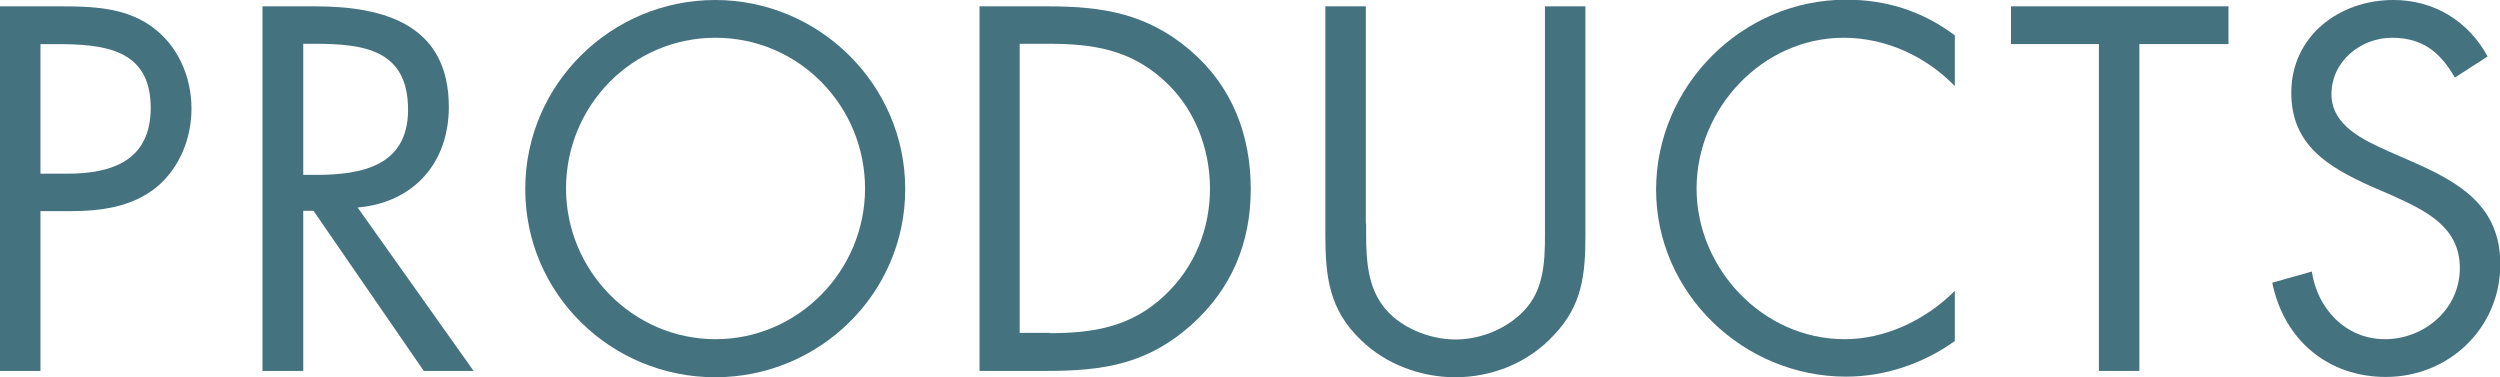 <?xml version="1.0" encoding="UTF-8"?>
<svg id="_レイヤー_2" data-name="レイヤー 2" xmlns="http://www.w3.org/2000/svg" viewBox="0 0 82.77 12.49">
  <defs>
    <style>
      .cls-1 {
        fill: #44727e;
        stroke-width: 0px;
      }
    </style>
  </defs>
  <g id="_パーツ" data-name="パーツ">
    <g>
      <path class="cls-1" d="M1.34,12.28H0V.21h1.99c1.04,0,2.11.03,2.99.64.9.62,1.36,1.68,1.36,2.75,0,.98-.4,1.97-1.15,2.59-.82.67-1.86.8-2.87.8h-.98v5.28ZM1.34,5.75h.9c1.49,0,2.75-.45,2.75-2.18,0-1.97-1.58-2.11-3.15-2.11h-.5v4.29Z"/>
      <path class="cls-1" d="M10.03,12.28h-1.34V.21h1.75c2.29,0,4.42.61,4.42,3.33,0,1.86-1.17,3.17-3.02,3.33l3.84,5.41h-1.65l-3.65-5.3h-.34v5.3ZM10.03,5.79h.42c1.52,0,3.06-.29,3.06-2.16,0-1.98-1.46-2.18-3.07-2.18h-.4v4.34Z"/>
      <path class="cls-1" d="M29.97,6.26c0,3.47-2.85,6.23-6.29,6.23s-6.29-2.75-6.29-6.23S20.24,0,23.68,0s6.29,2.8,6.29,6.26ZM18.74,6.24c0,2.72,2.21,4.99,4.95,4.99s4.95-2.27,4.95-4.99-2.18-4.99-4.95-4.99-4.95,2.26-4.95,4.99Z"/>
      <path class="cls-1" d="M32.43.21h2.27c1.81,0,3.28.24,4.71,1.46,1.38,1.18,2,2.8,2,4.59s-.64,3.31-1.97,4.5c-1.44,1.28-2.88,1.52-4.77,1.52h-2.24V.21ZM34.75,11.03c1.47,0,2.71-.21,3.81-1.25.99-.93,1.5-2.19,1.5-3.54s-.53-2.71-1.57-3.62c-1.1-.98-2.32-1.17-3.75-1.17h-.98v9.57h.98Z"/>
      <path class="cls-1" d="M45.23,7.4c0,.9-.03,1.92.53,2.69.53.74,1.55,1.15,2.43,1.15s1.81-.4,2.37-1.07c.64-.77.59-1.82.59-2.77V.21h1.34v7.56c0,1.31-.1,2.35-1.06,3.34-.83.9-2.03,1.38-3.25,1.38-1.14,0-2.3-.43-3.12-1.23-1.06-1.01-1.18-2.11-1.18-3.49V.21h1.34v7.19Z"/>
      <path class="cls-1" d="M64.72,2.85c-.96-.99-2.29-1.6-3.68-1.6-2.69,0-4.87,2.34-4.87,4.99s2.19,4.99,4.9,4.99c1.36,0,2.69-.64,3.65-1.6v1.66c-1.04.75-2.32,1.18-3.6,1.18-3.41,0-6.29-2.77-6.29-6.19s2.83-6.29,6.29-6.29c1.34,0,2.53.38,3.6,1.18v1.67Z"/>
      <path class="cls-1" d="M70.83,12.28h-1.34V1.46h-2.91V.21h7.2v1.25h-2.95v10.82Z"/>
      <path class="cls-1" d="M81.27,2.56c-.48-.83-1.06-1.31-2.08-1.31s-2,.77-2,1.87c0,1.04,1.07,1.52,1.89,1.89l.8.35c1.57.69,2.9,1.47,2.9,3.39,0,2.11-1.7,3.73-3.79,3.73-1.94,0-3.38-1.25-3.76-3.12l1.31-.37c.18,1.23,1.12,2.24,2.42,2.24s2.48-.99,2.48-2.35-1.1-1.89-2.22-2.4l-.74-.32c-1.41-.64-2.62-1.36-2.62-3.09,0-1.87,1.58-3.07,3.38-3.07,1.34,0,2.48.69,3.12,1.87l-1.07.69Z"/>
    </g>
  </g>
</svg>